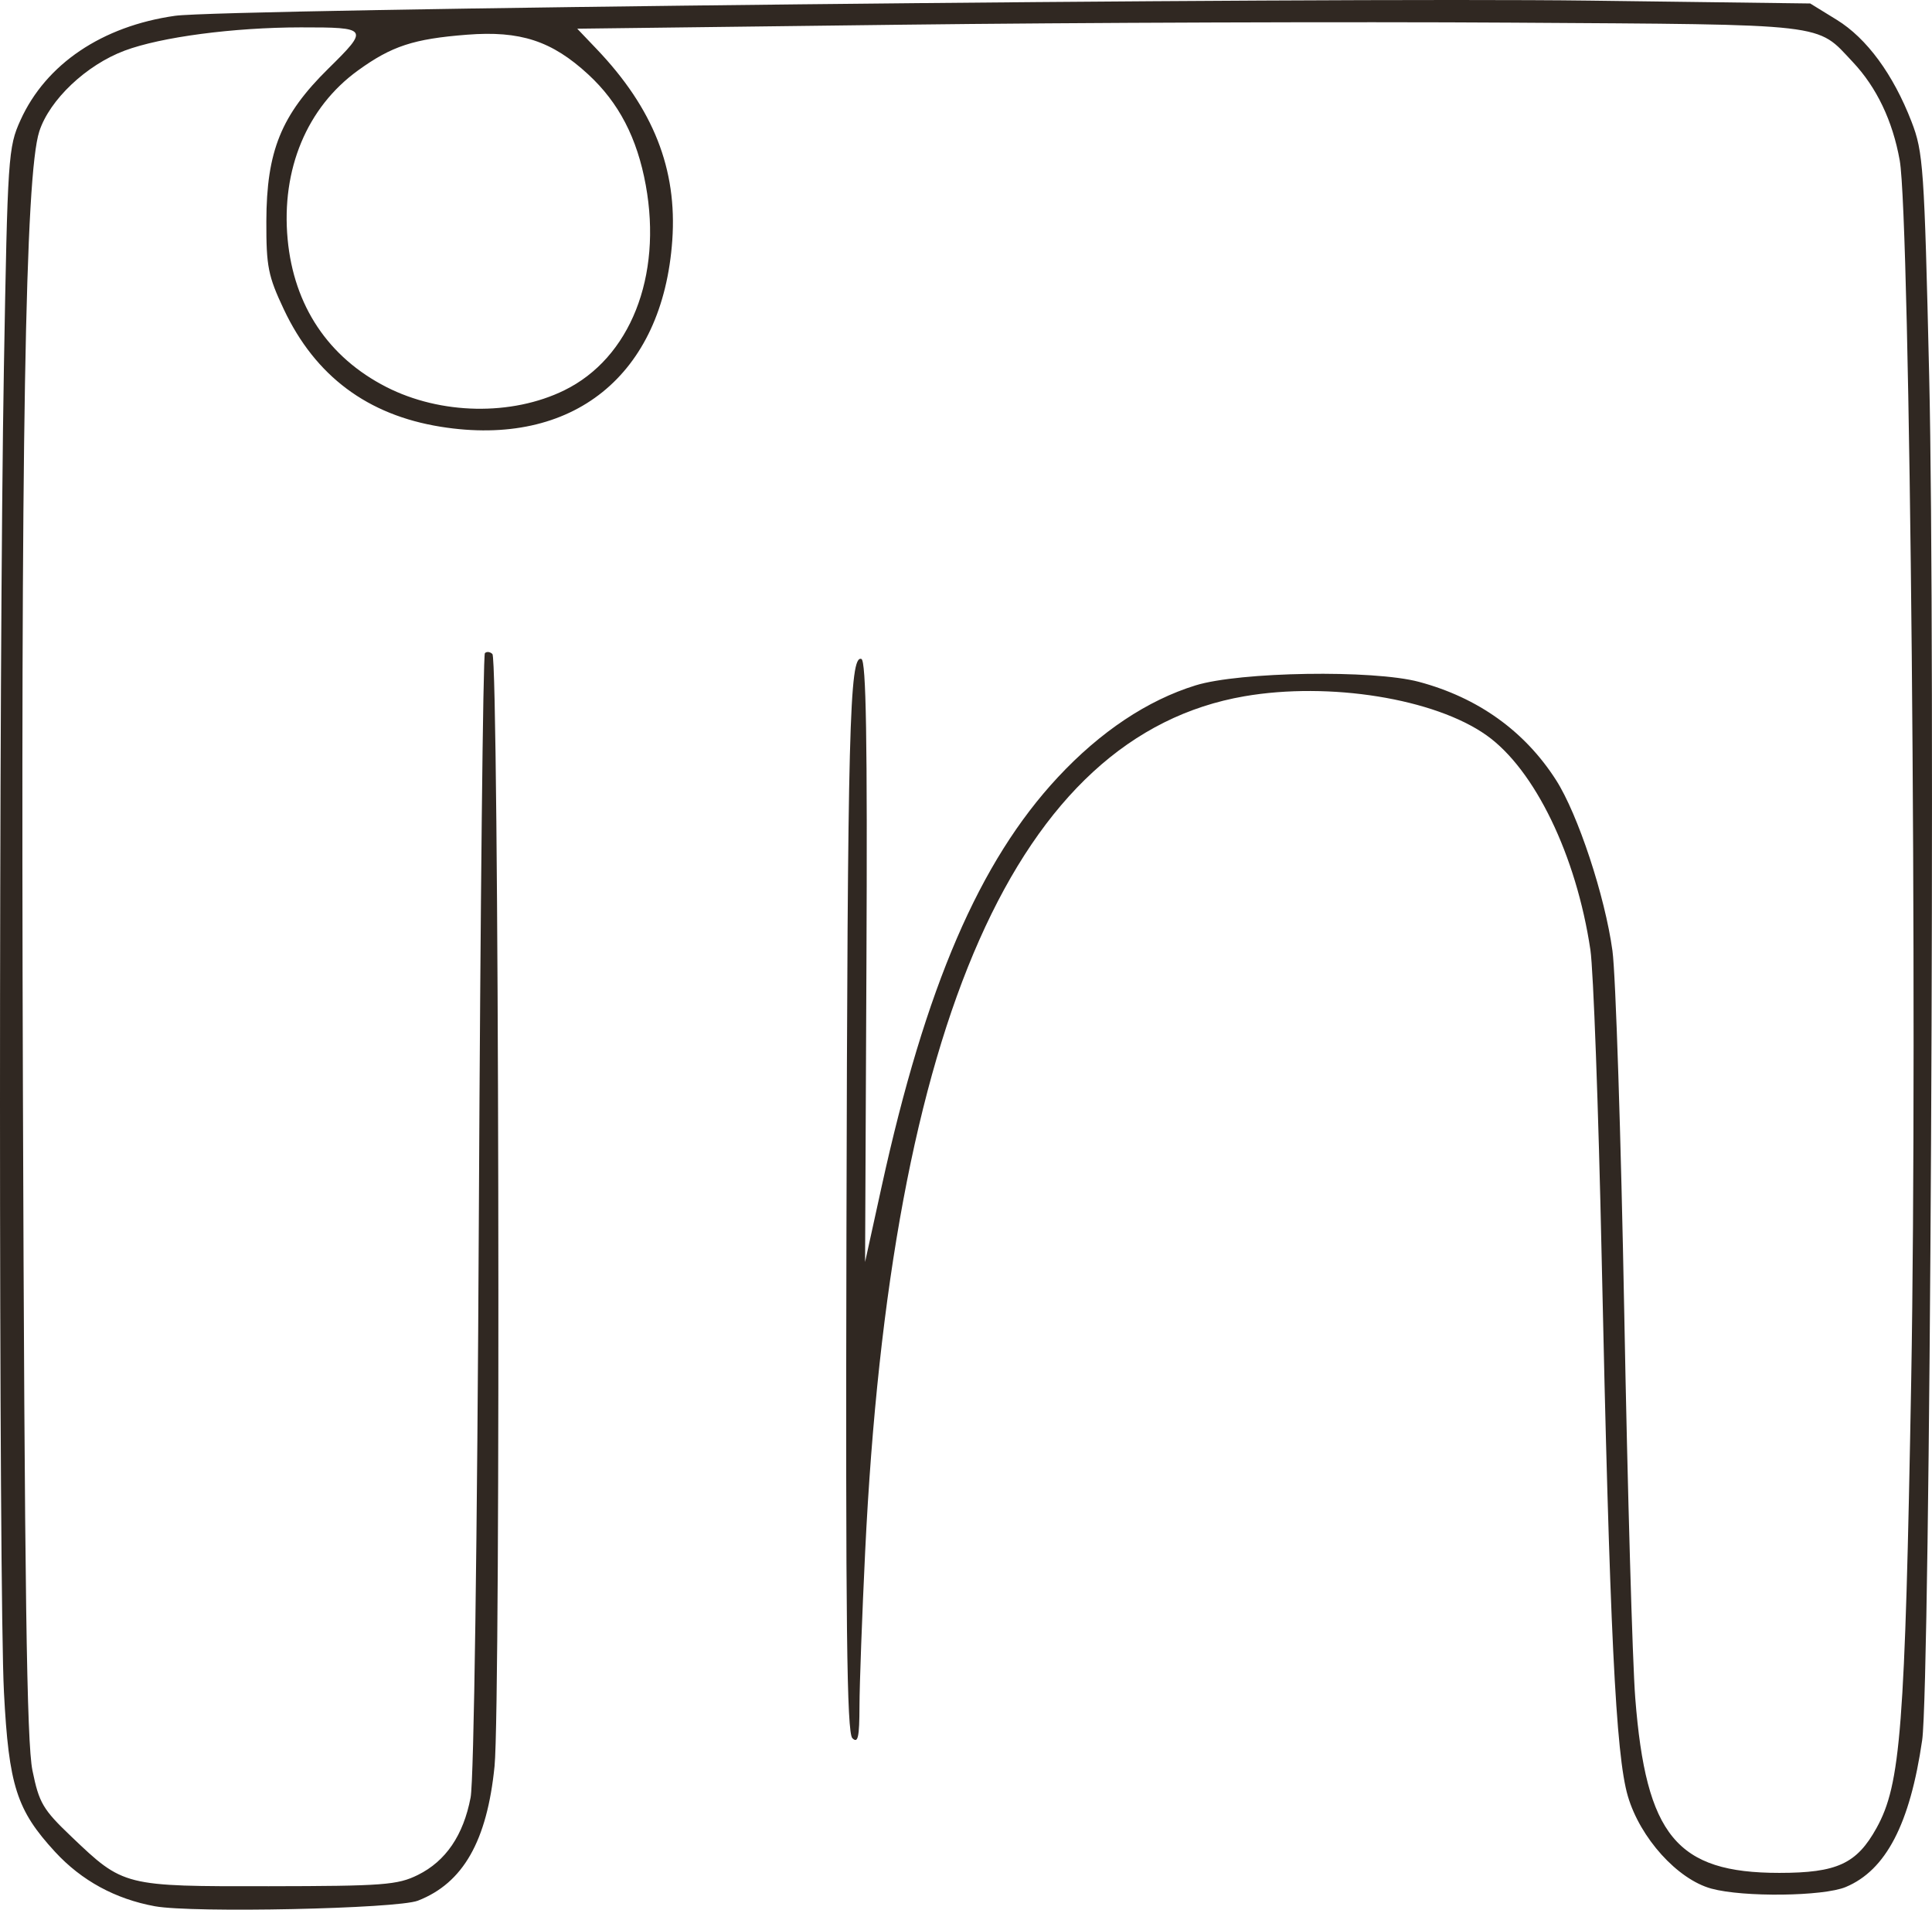 <?xml version="1.0" encoding="UTF-8" standalone="no"?>
<!-- Created with Inkscape (http://www.inkscape.org/) -->

<svg
   version="1.1"
   id="svg2"
   width="343.542"
   height="339.499"
   viewBox="0 0 343.542 339.499"
   sodipodi:docname="linkedin-charcoal.svg"
   inkscape:version="1.2.2 (b0a8486541, 2022-12-01)"
   xmlns:inkscape="http://www.inkscape.org/namespaces/inkscape"
   xmlns:sodipodi="http://sodipodi.sourceforge.net/DTD/sodipodi-0.dtd"
   xmlns="http://www.w3.org/2000/svg"
   xmlns:svg="http://www.w3.org/2000/svg">
  <defs
     id="defs6" />
  <sodipodi:namedview
     id="namedview4"
     pagecolor="#ffffff"
     bordercolor="#000000"
     borderopacity="0.25"
     inkscape:showpageshadow="2"
     inkscape:pageopacity="0.0"
     inkscape:pagecheckerboard="0"
     inkscape:deskcolor="#d1d1d1"
     showgrid="false"
     inkscape:zoom="0.69411765"
     inkscape:cx="295.33898"
     inkscape:cy="170.72034"
     inkscape:window-width="1536"
     inkscape:window-height="931"
     inkscape:window-x="0"
     inkscape:window-y="0"
     inkscape:window-maximized="1"
     inkscape:current-layer="g8" />
  <g
     inkscape:groupmode="layer"
     inkscape:label="Image"
     id="g8"
     transform="translate(123.812,-0.141)">
    <path
       style="fill:#302822;fill-opacity:1"
       d="m -96.268,339.032 c -7.031,-1.285 -13.037,-4.555 -17.739,-9.656 -6.848,-7.429 -8.237,-11.759 -9.101,-28.376 -0.933,-17.952 -0.94,-182.549 -0.01,-235.5 0.661,-37.629 0.765,-39.176 2.951,-44 4.517,-9.967 14.499,-16.705 27.482,-18.549 C -84.075,1.729 110.949,-0.365 158.787,0.252 l 39.287,0.507 4.713,2.9 c 5.338,3.285 10.041,9.687 13.299,18.104 2.092,5.405 2.274,8.027 3.143,45.238 1.131,48.427 0.183,232.647 -1.247,242.5 -2.165,14.91 -6.441,23.122 -13.593,26.111 -3.995,1.669 -18.208,1.838 -23.889,0.284 -6.029,-1.649 -12.667,-8.994 -14.852,-16.435 -2.157,-7.343 -3.236,-29.548 -4.662,-95.96 -0.567,-26.4 -1.467,-50.925 -2,-54.5 -2.502,-16.793 -9.906,-32.074 -18.486,-38.151 -9.217,-6.528 -27.917,-9.537 -43.042,-6.926 C 57.139,130.886 34.584,181.754 30.027,276 c -0.545,11.275 -0.999,23.628 -1.009,27.45 -0.014,5.56 -0.268,6.7 -1.268,5.699 -0.984,-0.985 -1.207,-20.108 -1.05,-89.95 0.202,-89.612 0.541,-102.621 2.656,-101.911 0.843,0.283 1.08,14.415 0.9,53.798 L 30.014,224.5 32.949,211.126 c 7.811,-35.59 17.391,-57.835 31.364,-72.825 7.539,-8.088 15.918,-13.675 24.47,-16.316 7.862,-2.428 31.57,-2.802 39.717,-0.626 10.49,2.802 18.799,8.75 24.369,17.443 3.899,6.085 8.711,20.638 10.04,30.363 0.576,4.216 1.522,33.241 2.101,64.5 0.579,31.259 1.458,62.015 1.954,68.348 1.914,24.474 7.362,31.086 25.616,31.086 10.263,0 13.767,-1.618 17.292,-7.985 4.298,-7.763 5.057,-17.572 6.162,-79.615 1.145,-64.306 -0.195,-206.539 -2.043,-216.847 -1.26,-7.029 -4.101,-12.981 -8.348,-17.489 C 199.085,4.204 201.951,4.535 145,4.168 116.675,3.985 67.699,4.152 36.165,4.539 l -57.335,0.703 3.462,3.629 C -7.636,19.43 -3.376,30.208 -4.269,42.872 -5.961,66.869 -21.966,79.76 -45.419,76.013 -58.465,73.929 -67.749,66.992 -73.336,55.151 -76.139,49.212 -76.472,47.536 -76.451,39.5 c 0.033,-12.505 2.633,-18.908 11.033,-27.171 7.261,-7.143 7.134,-7.333 -4.914,-7.321 -11.957,0.012 -24.848,1.713 -31.312,4.132 -6.825,2.554 -13.352,8.728 -15.18,14.36 -2.504,7.715 -3.306,54.677 -2.913,170.5 0.302,89.089 0.679,115.92 1.696,120.899 1.181,5.779 1.851,6.918 6.924,11.754 9.285,8.852 9.281,8.851 35.117,8.817 20.335,-0.027 22.884,-0.219 26.487,-2 4.971,-2.457 8.105,-7.06 9.384,-13.782 0.586,-3.079 1.183,-45.362 1.469,-104.016 0.265,-54.355 0.747,-99.093 1.071,-99.417 0.324,-0.324 0.927,-0.252 1.339,0.16 1.145,1.144 1.5,186.499 0.379,197.711 -1.331,13.317 -5.589,20.787 -13.629,23.912 -3.715,1.444 -40.08,2.216 -46.768,0.993 z M -23.467,69.527 c 11.695,-5.722 17.447,-20.204 14.484,-36.464 -1.53,-8.397 -4.798,-14.684 -10.236,-19.697 -6.467,-5.961 -12.072,-7.796 -21.558,-7.055 -9.491,0.741 -13.383,2.017 -19.379,6.354 -9.079,6.567 -13.67,17.581 -12.51,30.007 1.105,11.838 7.229,21.004 17.551,26.27 9.67,4.933 22.286,5.167 31.648,0.586 z"
       id="path793" />
  </g>
</svg>
